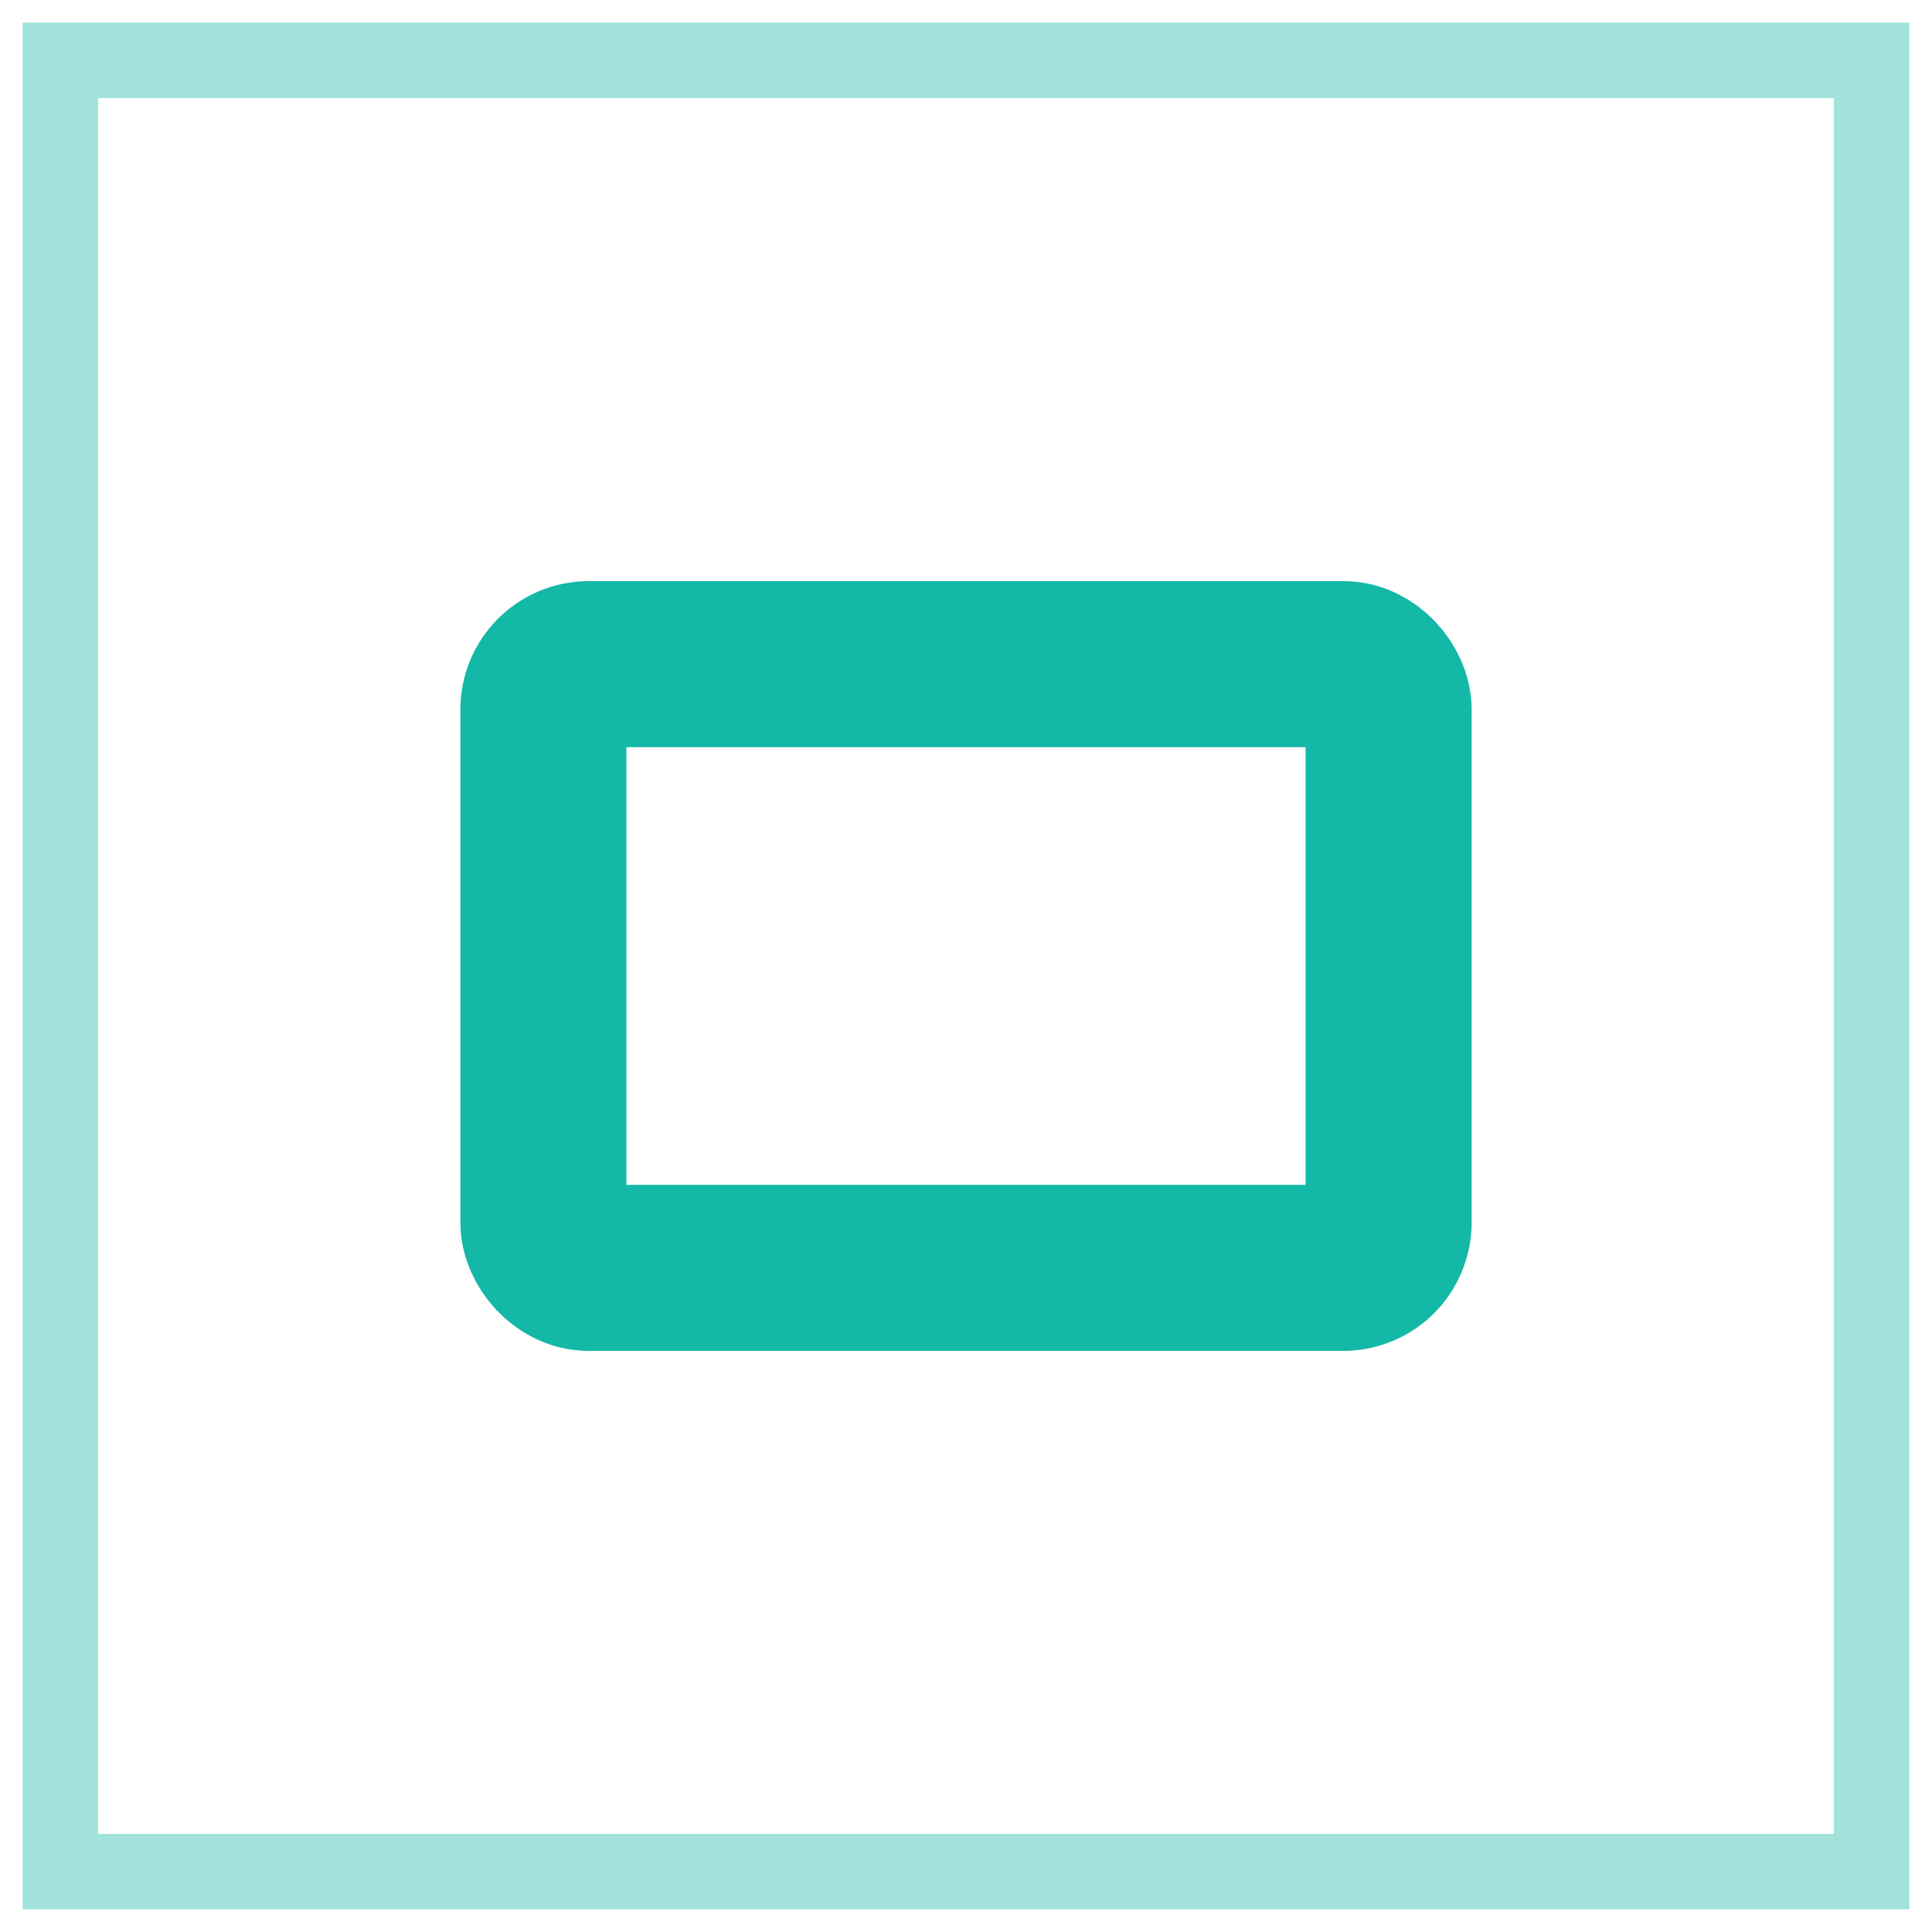 <svg xmlns="http://www.w3.org/2000/svg" viewBox="0 0 64 64" width="64" height="64">
  <!-- Concept 2: Rectangle being cropped/shaped with corner handles (scaled up) -->
  <g transform="translate(32, 32)">
    <!-- Outer frame (original) - touches edges of bounding box -->
    <rect x="-30" y="-30" width="60" height="60" fill="none" stroke="#14b8a6" stroke-width="2.5" opacity="0.4"/>
    
    <!-- Inner frame (cropped) -->
    <rect x="-14" y="-10" width="28" height="20" fill="none" stroke="#14b8a6" stroke-width="5.5" rx="1.5"/>
    
    <!-- Crop handles at corners -->
    <line x1="-14" y1="-10" x2="-8" y2="-10" stroke="#14b8a6" stroke-width="4" stroke-linecap="round"/>
    <line x1="-14" y1="-10" x2="-14" y2="-4" stroke="#14b8a6" stroke-width="4" stroke-linecap="round"/>
    <line x1="14" y1="-10" x2="8" y2="-10" stroke="#14b8a6" stroke-width="4" stroke-linecap="round"/>
    <line x1="14" y1="-10" x2="14" y2="-4" stroke="#14b8a6" stroke-width="4" stroke-linecap="round"/>
    <line x1="-14" y1="10" x2="-8" y2="10" stroke="#14b8a6" stroke-width="4" stroke-linecap="round"/>
    <line x1="-14" y1="10" x2="-14" y2="4" stroke="#14b8a6" stroke-width="4" stroke-linecap="round"/>
    <line x1="14" y1="10" x2="8" y2="10" stroke="#14b8a6" stroke-width="4" stroke-linecap="round"/>
    <line x1="14" y1="10" x2="14" y2="4" stroke="#14b8a6" stroke-width="4" stroke-linecap="round"/>
  </g>
</svg>

